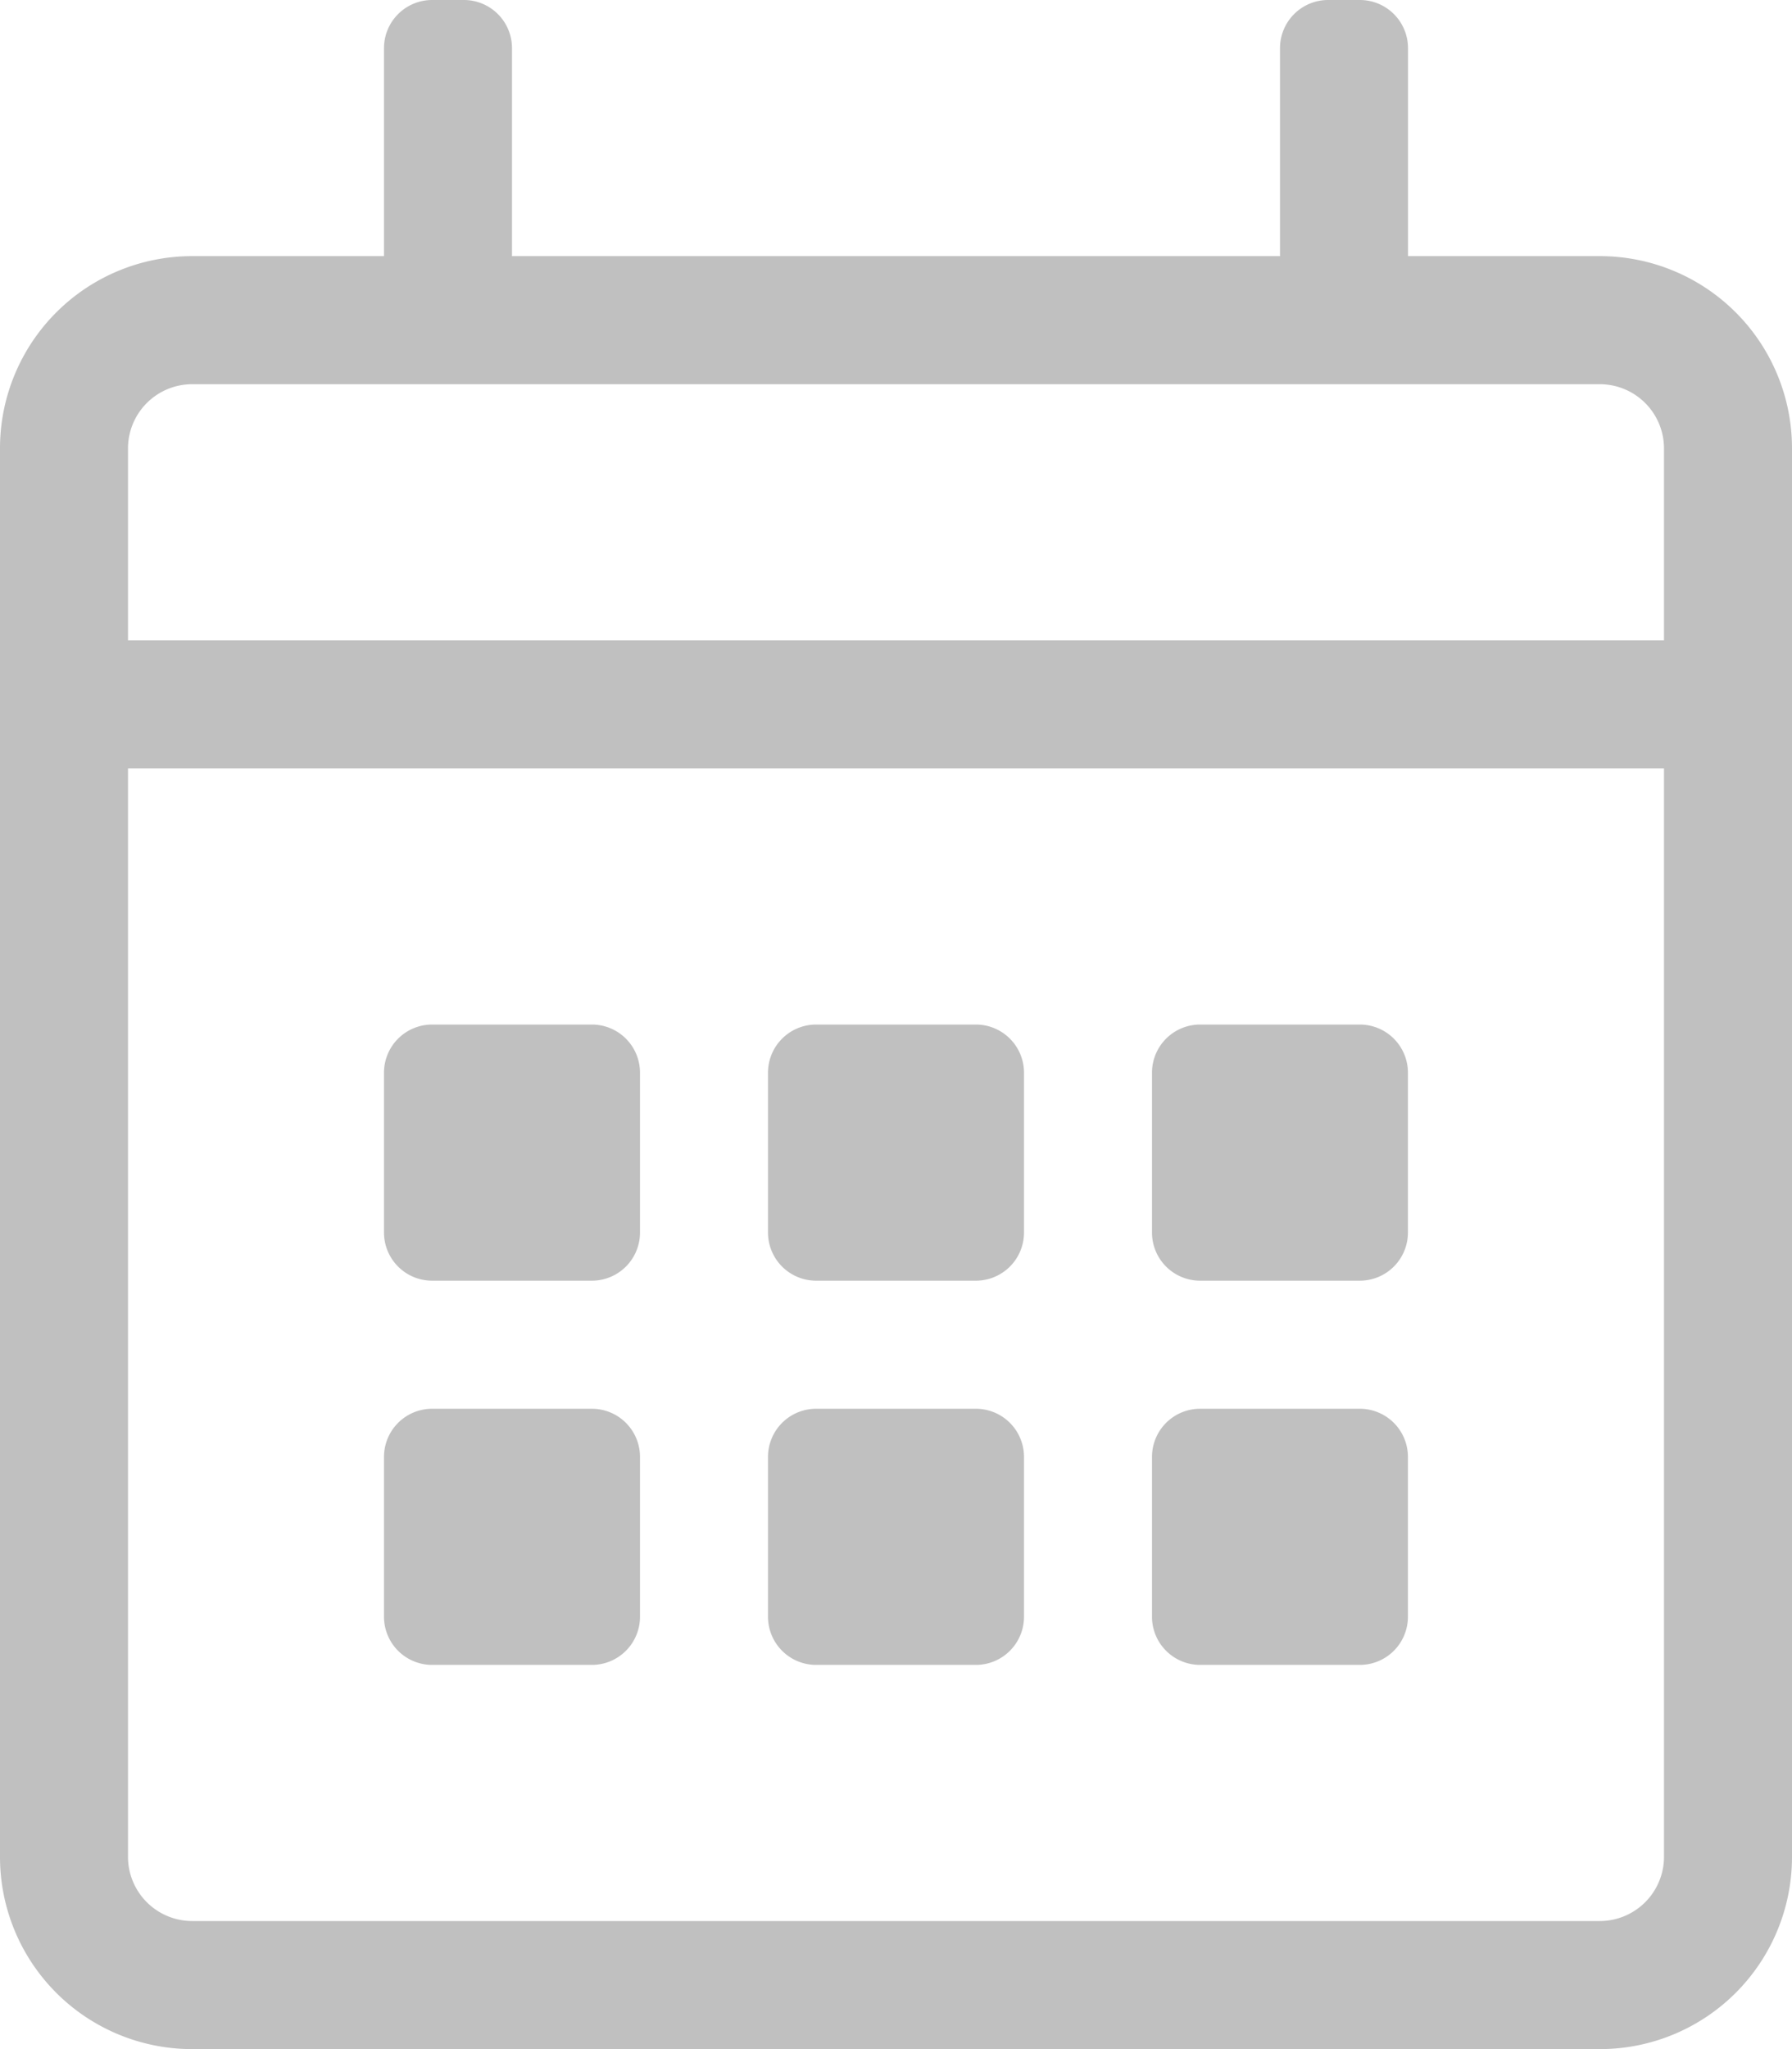 <svg xmlns="http://www.w3.org/2000/svg" width="24.5" height="28" viewBox="0 0 24.5 28"><defs><style>.a{fill:silver;}</style></defs><path class="a" d="M21.875,3.5H19.25V.656A.658.658,0,0,0,18.594,0h-.437A.658.658,0,0,0,17.5.656V3.5H7V.656A.658.658,0,0,0,6.344,0H5.906A.658.658,0,0,0,5.25.656V3.5H2.625A2.626,2.626,0,0,0,0,6.125v19.25A2.626,2.626,0,0,0,2.625,28h19.25A2.626,2.626,0,0,0,24.5,25.375V6.125A2.626,2.626,0,0,0,21.875,3.5ZM2.625,5.25h19.25a.878.878,0,0,1,.875.875V8.75h-21V6.125A.878.878,0,0,1,2.625,5.25Zm19.25,21H2.625a.878.878,0,0,1-.875-.875V10.5h21V25.375A.878.878,0,0,1,21.875,26.25ZM8.094,17.5H5.906a.658.658,0,0,1-.656-.656V14.656A.658.658,0,0,1,5.906,14H8.094a.658.658,0,0,1,.656.656v2.187A.658.658,0,0,1,8.094,17.5Zm5.25,0H11.156a.658.658,0,0,1-.656-.656V14.656A.658.658,0,0,1,11.156,14h2.188a.658.658,0,0,1,.656.656v2.187A.658.658,0,0,1,13.344,17.5Zm5.25,0H16.406a.658.658,0,0,1-.656-.656V14.656A.658.658,0,0,1,16.406,14h2.187a.658.658,0,0,1,.656.656v2.187A.658.658,0,0,1,18.594,17.5Zm-5.25,5.25H11.156a.658.658,0,0,1-.656-.656V19.906a.658.658,0,0,1,.656-.656h2.188a.658.658,0,0,1,.656.656v2.188A.658.658,0,0,1,13.344,22.75Zm-5.25,0H5.906a.658.658,0,0,1-.656-.656V19.906a.658.658,0,0,1,.656-.656H8.094a.658.658,0,0,1,.656.656v2.188A.658.658,0,0,1,8.094,22.75Zm10.5,0H16.406a.658.658,0,0,1-.656-.656V19.906a.658.658,0,0,1,.656-.656h2.187a.658.658,0,0,1,.656.656v2.188A.658.658,0,0,1,18.594,22.75Z"/></svg>